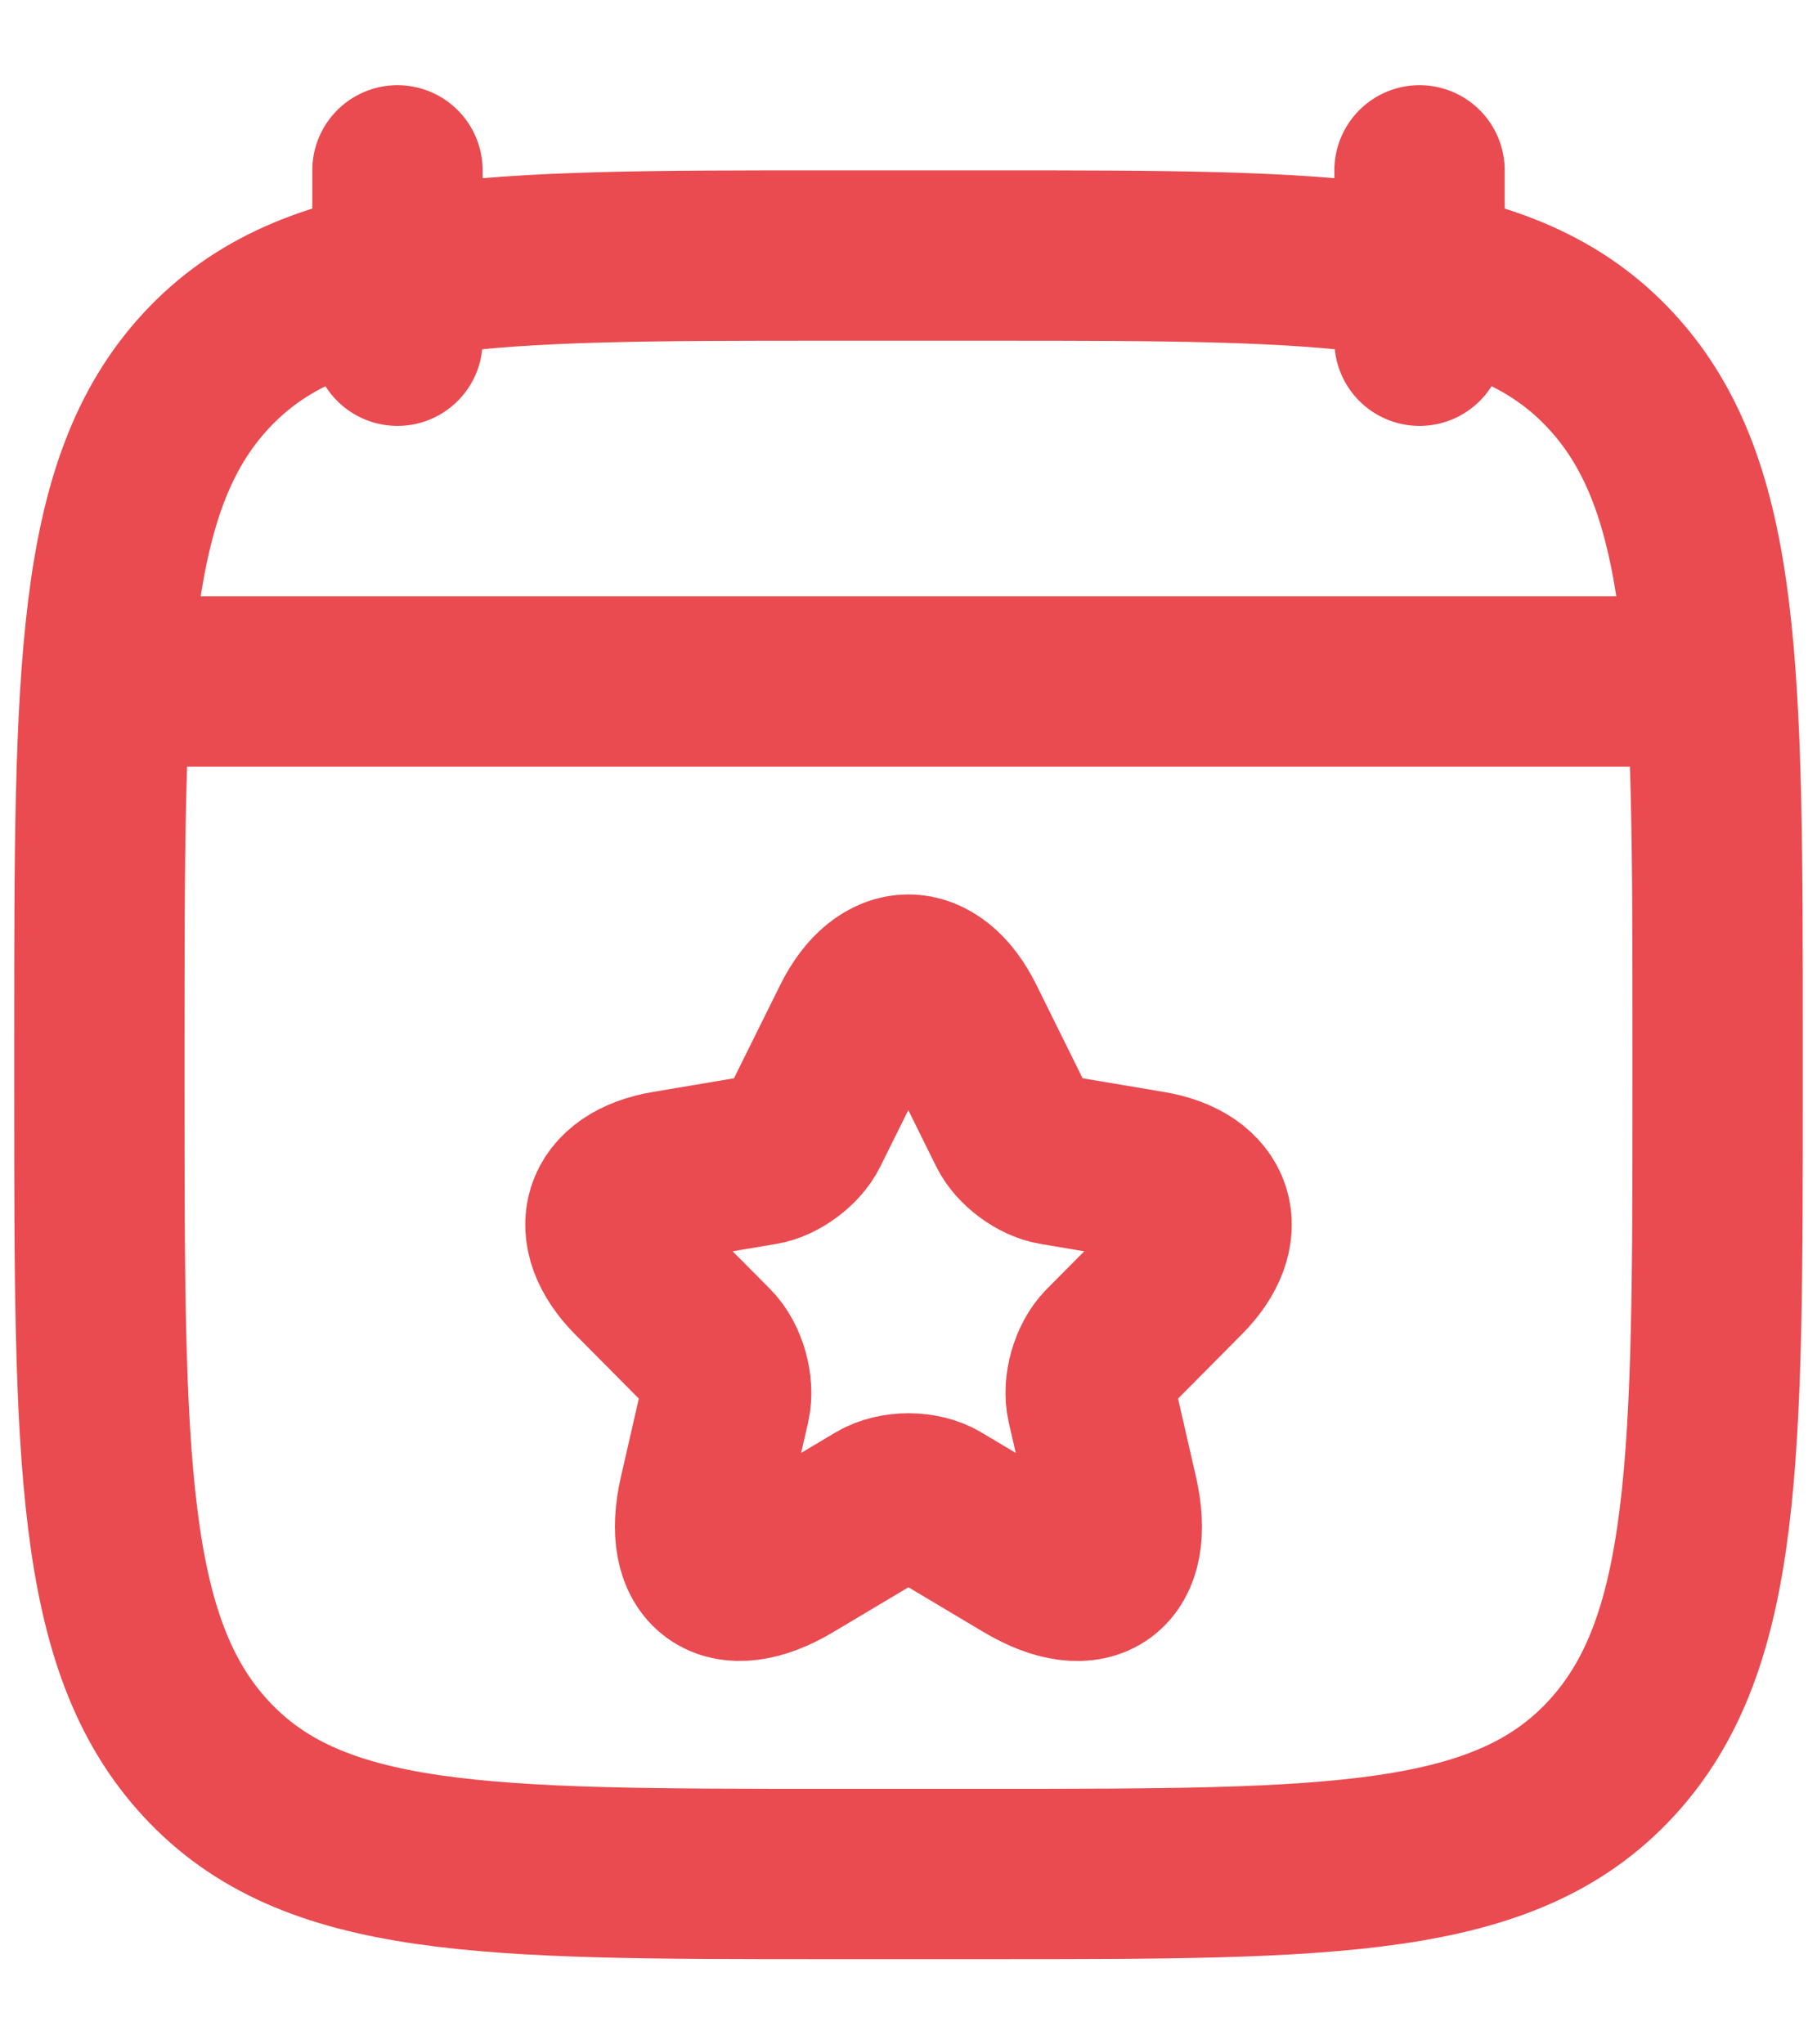 <svg width="16" height="18" viewBox="0 0 16 18" fill="none" xmlns="http://www.w3.org/2000/svg">
<g id="elements">
<path id="Vector" d="M12.5 1.5V3M3.5 1.5V3" stroke="#E94B50" stroke-width="1.5" stroke-linecap="round" stroke-linejoin="round"/>
<path id="Vector 4046" d="M1.25 6H14.75" stroke="#E94B50" stroke-width="1.5" stroke-linecap="round" stroke-linejoin="round"/>
<path id="Vector_2" d="M0.875 9.182C0.875 5.914 0.875 4.28 1.814 3.265C2.753 2.25 4.265 2.25 7.287 2.25H8.713C11.735 2.25 13.247 2.25 14.186 3.265C15.125 4.28 15.125 5.914 15.125 9.182V9.568C15.125 12.835 15.125 14.47 14.186 15.485C13.247 16.5 11.735 16.5 8.713 16.5H7.287C4.265 16.5 2.753 16.5 1.814 15.485C0.875 14.47 0.875 12.835 0.875 9.568V9.182Z" stroke="#E94B50" stroke-width="1.5" stroke-linecap="round" stroke-linejoin="round"/>
<path id="Vector_3" d="M8.454 9.004L8.915 9.936C8.978 10.065 9.146 10.19 9.288 10.213L10.125 10.354C10.661 10.444 10.787 10.835 10.401 11.222L9.75 11.878C9.64 11.989 9.579 12.204 9.614 12.357L9.8 13.169C9.947 13.813 9.608 14.061 9.044 13.725L8.259 13.257C8.118 13.172 7.884 13.172 7.74 13.257L6.955 13.725C6.393 14.061 6.052 13.81 6.199 13.169L6.385 12.357C6.419 12.204 6.359 11.989 6.249 11.878L5.598 11.222C5.215 10.835 5.338 10.444 5.873 10.354L6.711 10.213C6.85 10.19 7.018 10.065 7.081 9.936L7.543 9.004C7.795 8.499 8.204 8.499 8.454 9.004Z" stroke="#E94B50" stroke-width="1.5" stroke-linecap="round" stroke-linejoin="round"/>
</g>
</svg>
